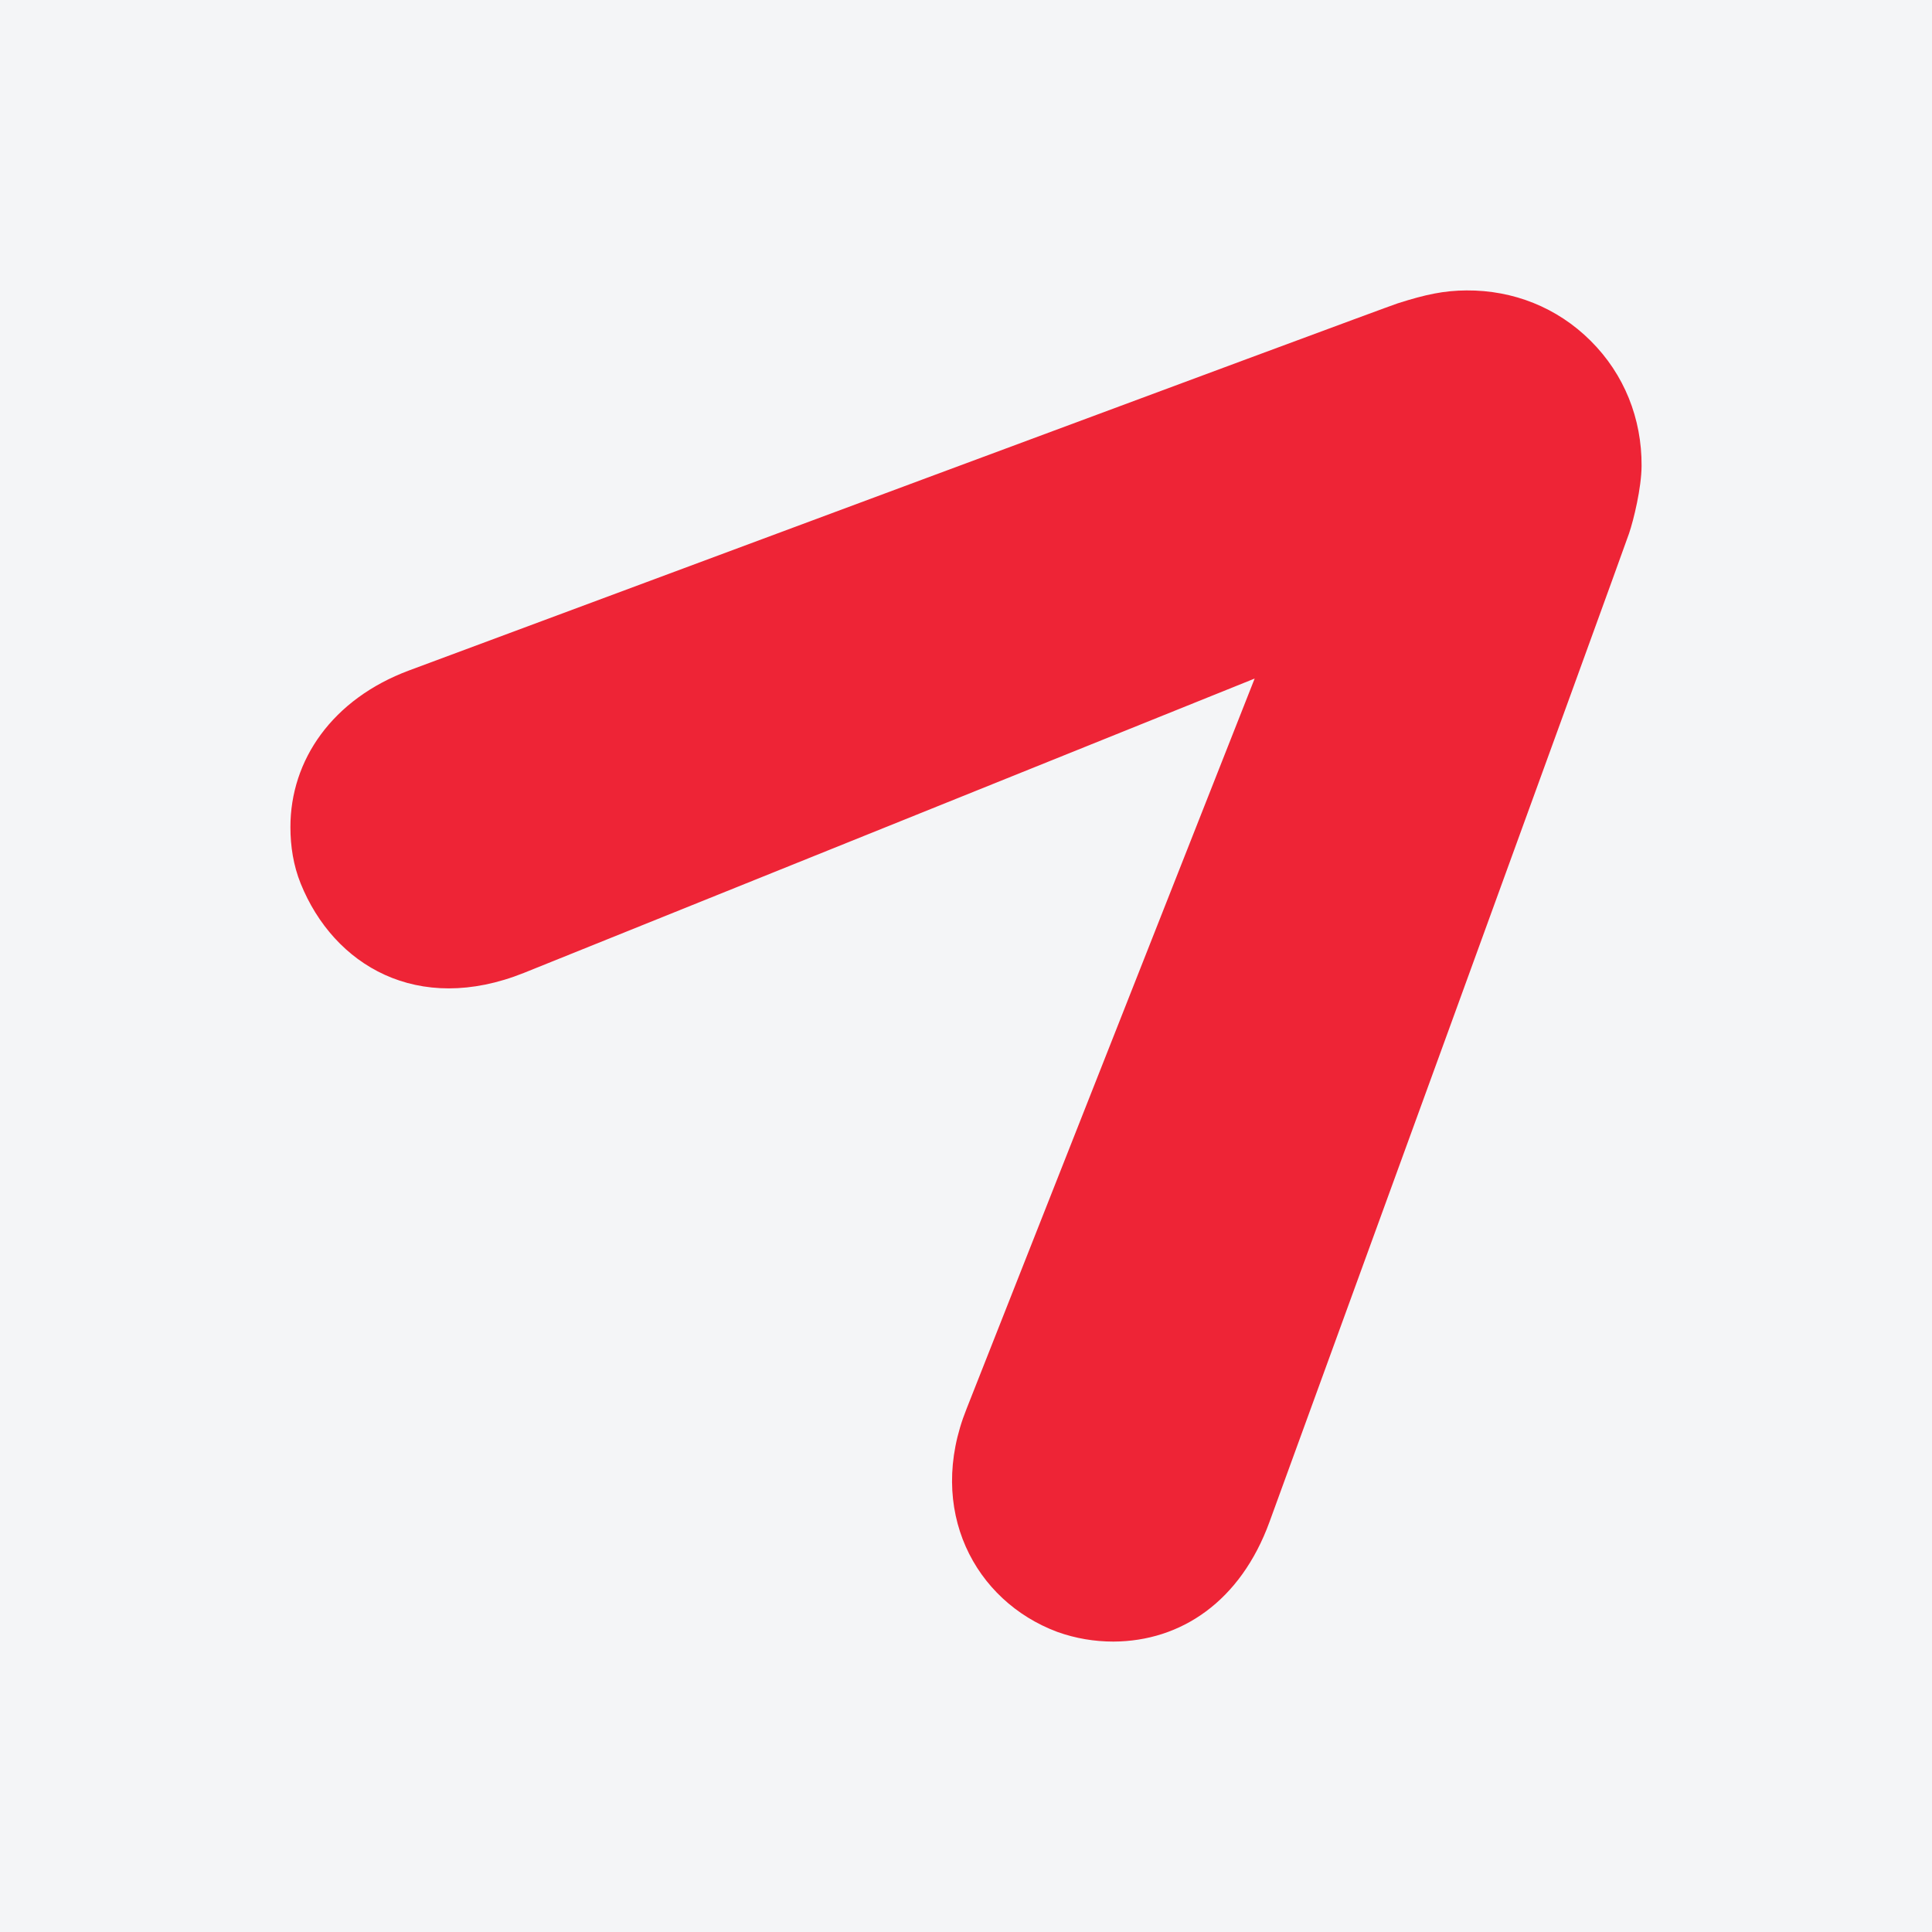 <?xml version="1.0" encoding="UTF-8"?>
<svg xmlns="http://www.w3.org/2000/svg" xmlns:xlink="http://www.w3.org/1999/xlink" width="56pt" height="56pt" viewBox="0 0 56 56" version="1.1">
<g id="surface1">
<rect x="0" y="0" width="56" height="56" style="fill:rgb(95.667%,95.776%,96.776%);fill-opacity:1;stroke:none;"/>
<path style=" stroke:none;fill-rule:nonzero;fill:rgb(93.314%,14.392%,21.404%);fill-opacity:1;" d="M 8.418 23.98 C 8.418 24.527 8.504 25.086 8.715 25.609 C 9.672 27.98 12.105 29.434 15.188 28.199 C 15.93 27.902 36.367 19.668 36.367 19.668 C 36.367 19.668 28.32 40.074 28.016 40.836 C 26.844 43.762 28.25 46.406 30.645 47.301 C 31.176 47.492 31.727 47.582 32.273 47.582 C 34.23 47.574 35.957 46.418 36.797 44.113 C 36.926 43.77 46.992 16.129 47.219 15.461 C 47.352 15.07 47.578 14.145 47.582 13.504 C 47.59 12.137 47.082 10.848 46.102 9.875 C 45.133 8.91 43.859 8.41 42.508 8.418 C 41.855 8.422 41.32 8.535 40.512 8.793 C 40.031 8.949 14.082 18.605 11.855 19.434 C 9.637 20.262 8.414 22.027 8.418 23.98 "/>
</g>
</svg>
